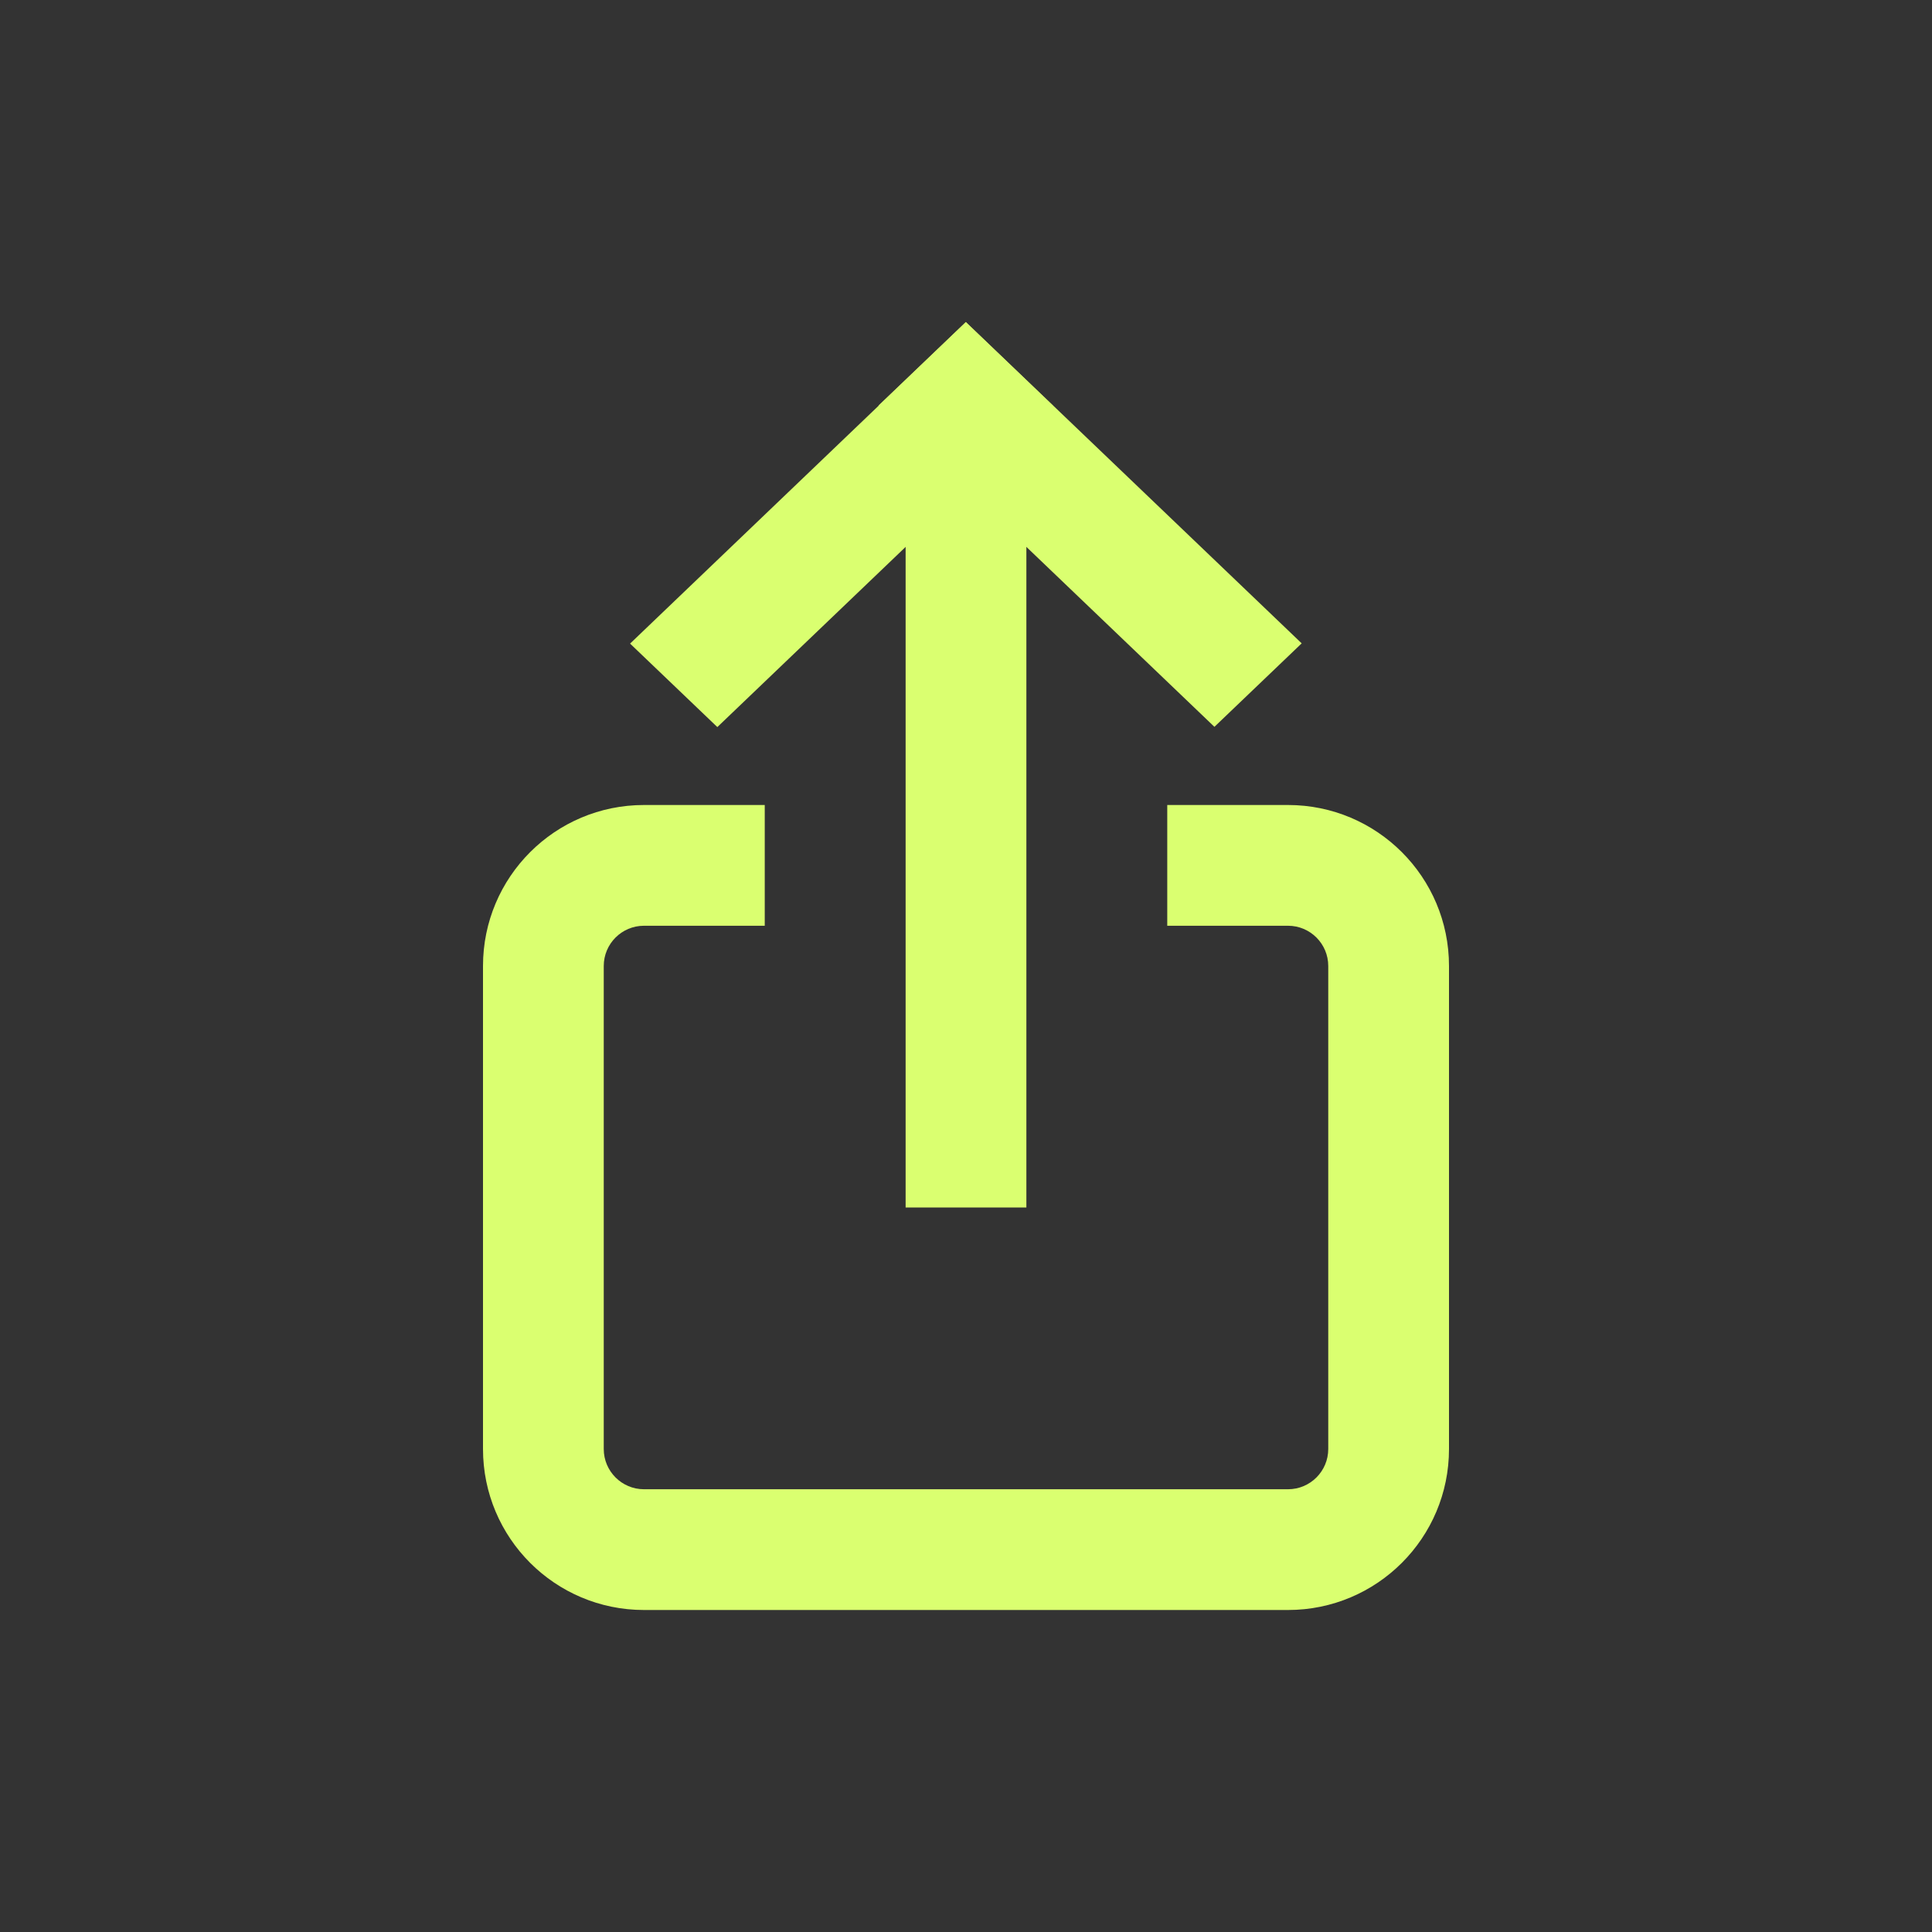 <svg width="24" height="24" viewBox="0 0 24 24" fill="none" xmlns="http://www.w3.org/2000/svg">
<rect x="0" y="0" width="24" height="24" fill="#333333" stroke="none"/>
<path d="M16 10C17.105 10 18 10.895 18 12V18C18 19.105 17.105 20 16 20H8C6.895 20 6 19.105 6 18V12C6 10.895 6.895 10 8 10H9.5V11.5H8C7.724 11.5 7.5 11.724 7.5 12V18C7.5 18.276 7.724 18.5 8 18.5H16C16.276 18.5 16.5 18.276 16.5 18V12C16.5 11.724 16.276 11.5 16 11.5H14.5V10H16Z" fill="#DAFF70"/>
<path fill-rule="evenodd" clip-rule="evenodd" d="M12.75 5L12.75 15L11.25 15L11.25 5L12.75 5Z" fill="#DAFF70"/>
<path fill-rule="evenodd" clip-rule="evenodd" d="M16.17 7.992L11.998 4L10.914 5.037L15.086 9.029L16.17 7.992Z" fill="#DAFF70"/>
<path fill-rule="evenodd" clip-rule="evenodd" d="M7.827 7.995L11.998 4.003L13.082 5.041L8.911 9.032L7.827 7.995Z" fill="#DAFF70"/>
</svg>
